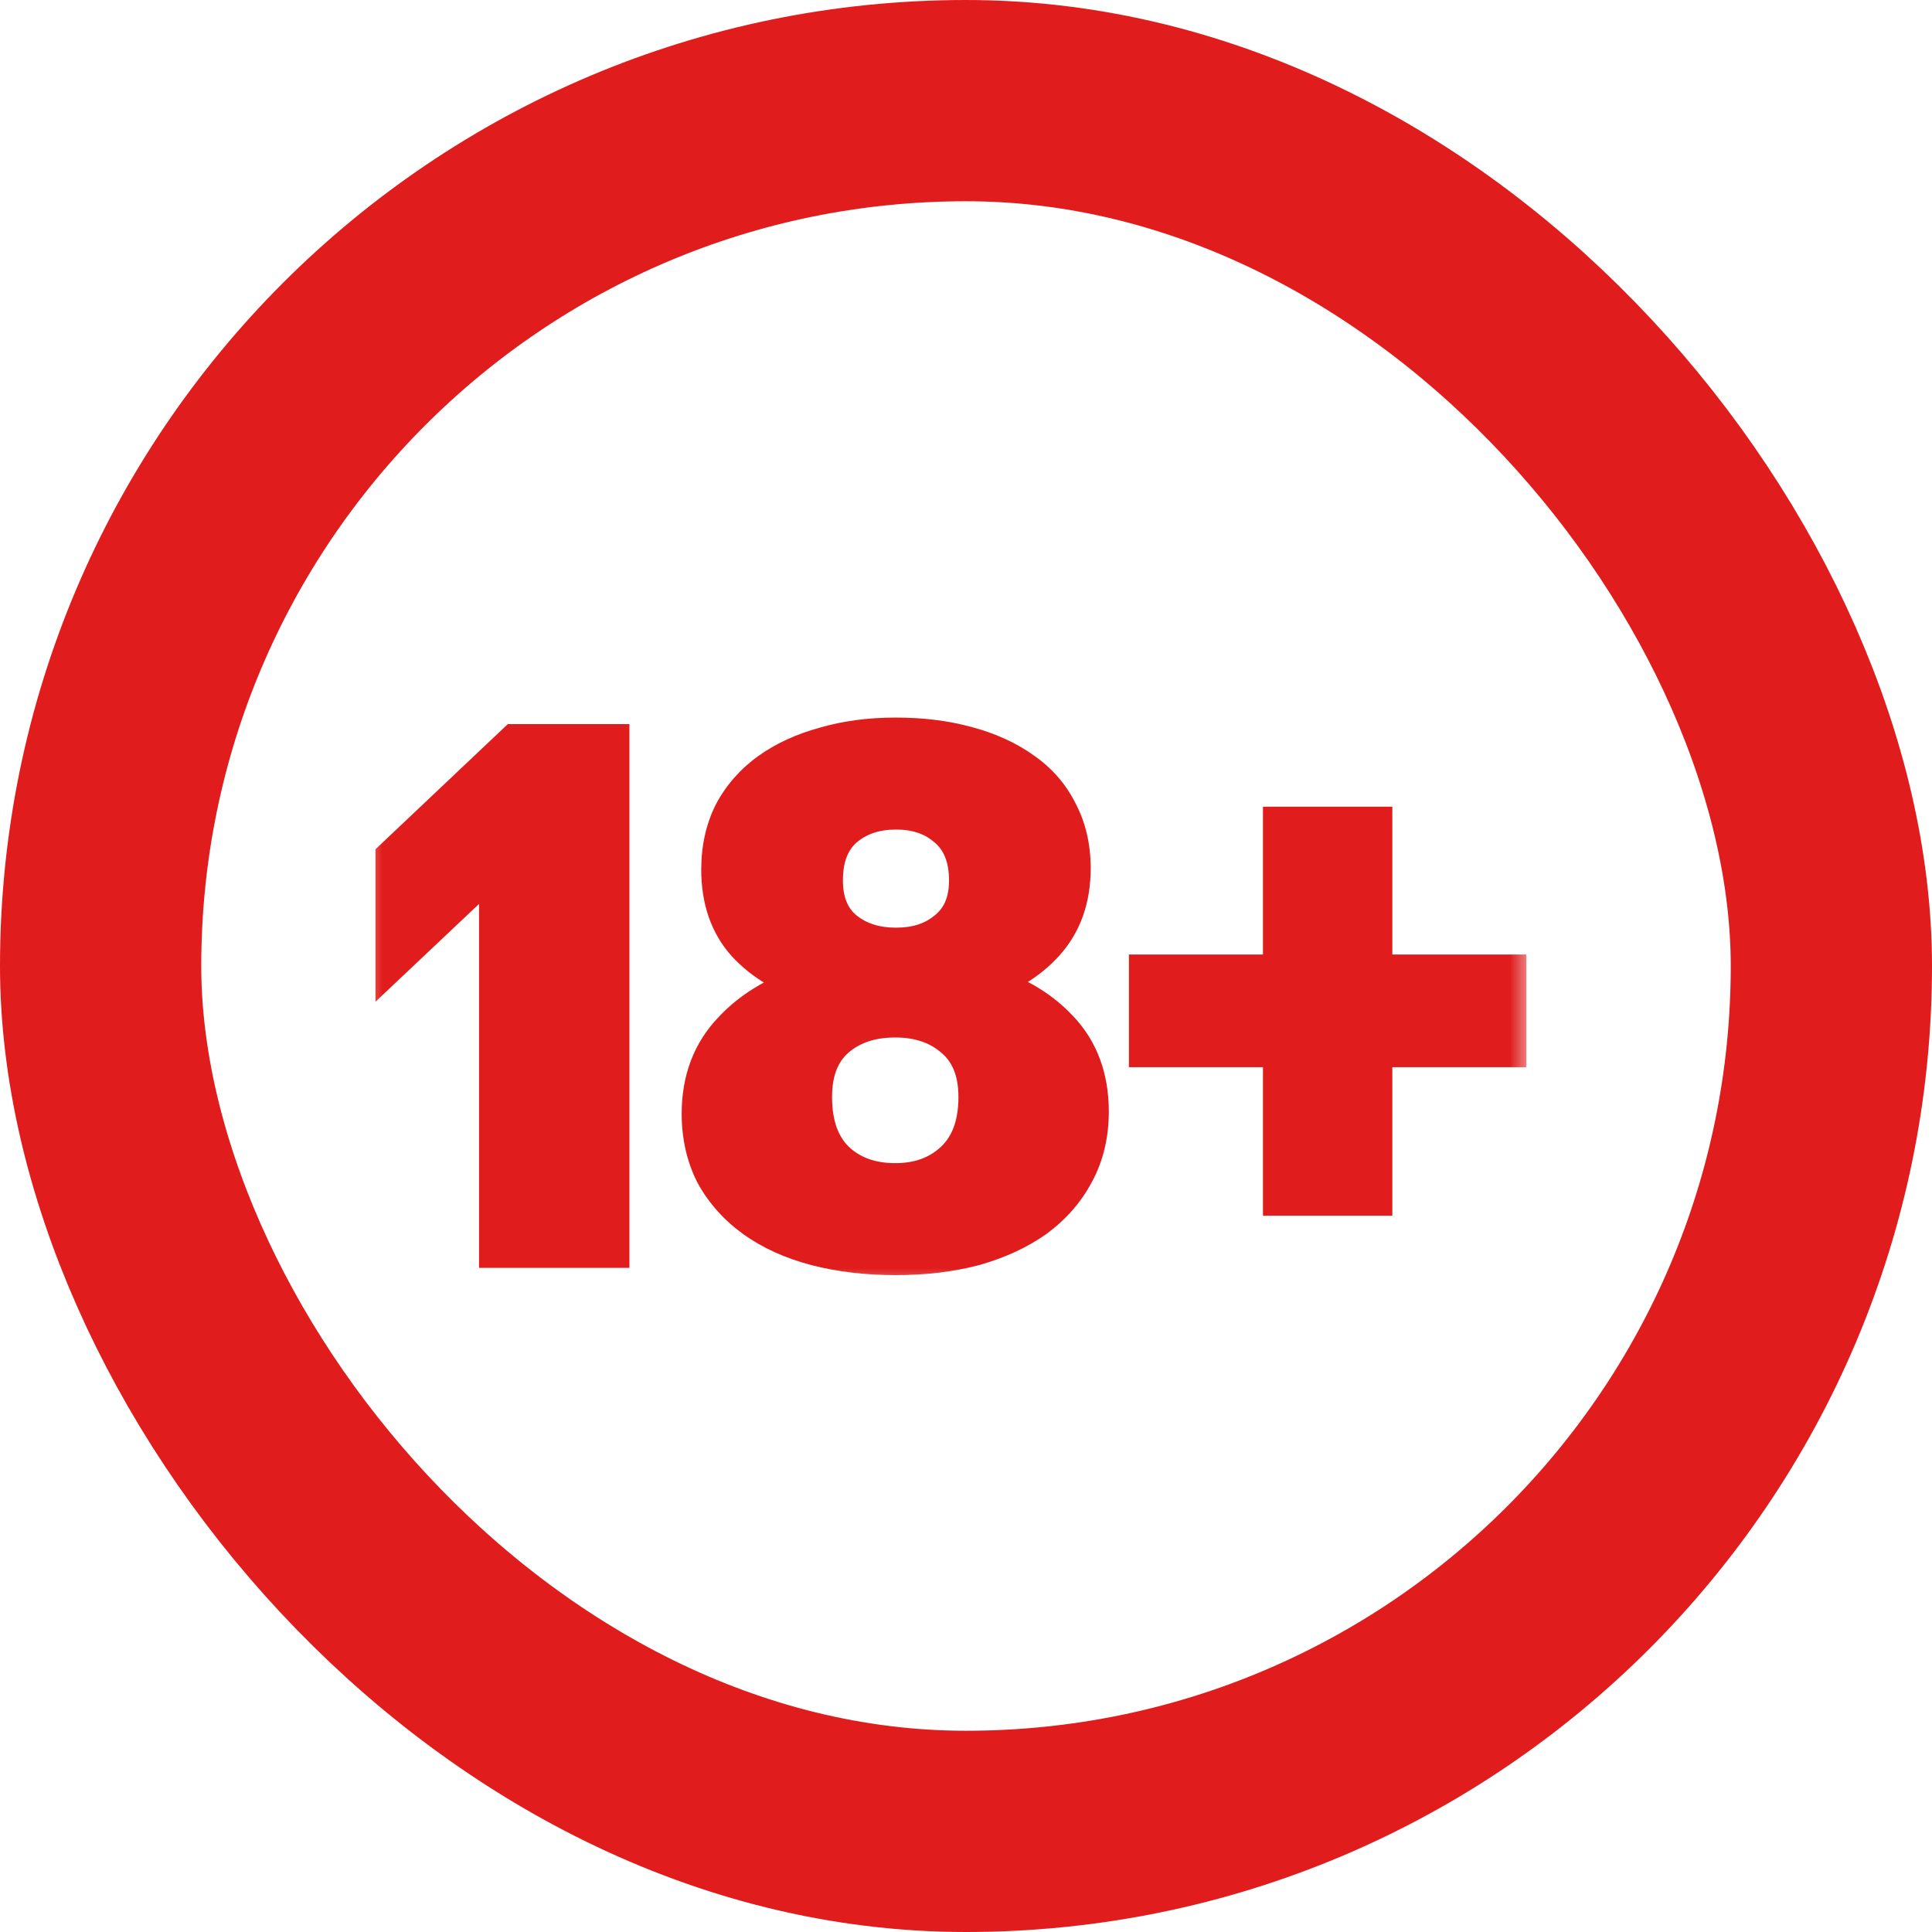 <svg width="48" height="48" viewBox="0 0 48 48" fill="none" xmlns="http://www.w3.org/2000/svg">
<rect x="2.5" y="2.5" width="43" height="43" rx="21.5" stroke="#E01C1C" stroke-width="5"/>
<mask id="path-2-outside-1_255_1683" maskUnits="userSpaceOnUse" x="9" y="17" width="29" height="15" fill="black">
<rect fill="white" x="9" y="17" width="29" height="15"/>
<path d="M12.402 31V21.298L9.828 23.728V21.316L12.816 18.49H15.138V31H12.402ZM22.26 31.18C21.54 31.18 20.88 31.102 20.28 30.946C19.692 30.79 19.188 30.562 18.768 30.262C18.348 29.962 18.018 29.596 17.778 29.164C17.55 28.72 17.436 28.222 17.436 27.67C17.436 26.842 17.694 26.158 18.21 25.618C18.726 25.066 19.416 24.67 20.28 24.43C19.56 24.226 18.984 23.89 18.552 23.422C18.132 22.954 17.922 22.348 17.922 21.604C17.922 21.088 18.024 20.626 18.228 20.218C18.444 19.81 18.744 19.468 19.128 19.192C19.512 18.916 19.968 18.706 20.496 18.562C21.024 18.406 21.612 18.328 22.26 18.328C22.896 18.328 23.478 18.4 24.006 18.544C24.546 18.688 25.008 18.898 25.392 19.174C25.776 19.438 26.07 19.774 26.274 20.182C26.49 20.59 26.598 21.052 26.598 21.568C26.598 22.312 26.382 22.924 25.95 23.404C25.53 23.872 24.96 24.214 24.24 24.43C25.104 24.658 25.788 25.042 26.292 25.582C26.796 26.11 27.048 26.788 27.048 27.616C27.048 28.18 26.928 28.684 26.688 29.128C26.46 29.56 26.136 29.932 25.716 30.244C25.296 30.544 24.792 30.778 24.204 30.946C23.616 31.102 22.968 31.18 22.26 31.18ZM22.26 23.548C22.788 23.548 23.22 23.404 23.556 23.116C23.904 22.828 24.078 22.414 24.078 21.874C24.078 21.298 23.904 20.86 23.556 20.56C23.22 20.26 22.788 20.11 22.26 20.11C21.732 20.11 21.294 20.26 20.946 20.56C20.61 20.86 20.442 21.298 20.442 21.874C20.442 22.414 20.61 22.828 20.946 23.116C21.294 23.404 21.732 23.548 22.26 23.548ZM22.242 29.398C22.842 29.398 23.334 29.218 23.718 28.858C24.114 28.486 24.312 27.952 24.312 27.256C24.312 26.608 24.114 26.116 23.718 25.78C23.334 25.444 22.842 25.276 22.242 25.276C21.63 25.276 21.132 25.444 20.748 25.78C20.364 26.116 20.172 26.608 20.172 27.256C20.172 27.952 20.364 28.486 20.748 28.858C21.132 29.218 21.63 29.398 22.242 29.398ZM34.092 26.014V29.704H31.878V26.014H28.548V24.214H31.878V20.542H34.092V24.214H37.422V26.014H34.092Z"/>
</mask>
<path d="M12.402 31V21.298L9.828 23.728V21.316L12.816 18.49H15.138V31H12.402ZM22.26 31.18C21.54 31.18 20.88 31.102 20.28 30.946C19.692 30.79 19.188 30.562 18.768 30.262C18.348 29.962 18.018 29.596 17.778 29.164C17.55 28.72 17.436 28.222 17.436 27.67C17.436 26.842 17.694 26.158 18.21 25.618C18.726 25.066 19.416 24.67 20.28 24.43C19.56 24.226 18.984 23.89 18.552 23.422C18.132 22.954 17.922 22.348 17.922 21.604C17.922 21.088 18.024 20.626 18.228 20.218C18.444 19.81 18.744 19.468 19.128 19.192C19.512 18.916 19.968 18.706 20.496 18.562C21.024 18.406 21.612 18.328 22.26 18.328C22.896 18.328 23.478 18.4 24.006 18.544C24.546 18.688 25.008 18.898 25.392 19.174C25.776 19.438 26.07 19.774 26.274 20.182C26.49 20.59 26.598 21.052 26.598 21.568C26.598 22.312 26.382 22.924 25.95 23.404C25.53 23.872 24.96 24.214 24.24 24.43C25.104 24.658 25.788 25.042 26.292 25.582C26.796 26.11 27.048 26.788 27.048 27.616C27.048 28.18 26.928 28.684 26.688 29.128C26.46 29.56 26.136 29.932 25.716 30.244C25.296 30.544 24.792 30.778 24.204 30.946C23.616 31.102 22.968 31.18 22.26 31.18ZM22.26 23.548C22.788 23.548 23.22 23.404 23.556 23.116C23.904 22.828 24.078 22.414 24.078 21.874C24.078 21.298 23.904 20.86 23.556 20.56C23.22 20.26 22.788 20.11 22.26 20.11C21.732 20.11 21.294 20.26 20.946 20.56C20.61 20.86 20.442 21.298 20.442 21.874C20.442 22.414 20.61 22.828 20.946 23.116C21.294 23.404 21.732 23.548 22.26 23.548ZM22.242 29.398C22.842 29.398 23.334 29.218 23.718 28.858C24.114 28.486 24.312 27.952 24.312 27.256C24.312 26.608 24.114 26.116 23.718 25.78C23.334 25.444 22.842 25.276 22.242 25.276C21.63 25.276 21.132 25.444 20.748 25.78C20.364 26.116 20.172 26.608 20.172 27.256C20.172 27.952 20.364 28.486 20.748 28.858C21.132 29.218 21.63 29.398 22.242 29.398ZM34.092 26.014V29.704H31.878V26.014H28.548V24.214H31.878V20.542H34.092V24.214H37.422V26.014H34.092Z" fill="#E01C1C"/>
<path d="M12.402 31H11.902V31.5H12.402V31ZM12.402 21.298H12.902V20.138L12.059 20.934L12.402 21.298ZM9.828 23.728H9.328V24.888L10.171 24.092L9.828 23.728ZM9.828 21.316L9.484 20.953L9.328 21.101V21.316H9.828ZM12.816 18.49V17.99H12.617L12.472 18.127L12.816 18.49ZM15.138 18.49H15.638V17.99H15.138V18.49ZM15.138 31V31.5H15.638V31H15.138ZM12.902 31V21.298H11.902V31H12.902ZM12.059 20.934L9.485 23.364L10.171 24.092L12.745 21.662L12.059 20.934ZM10.328 23.728V21.316H9.328V23.728H10.328ZM10.172 21.679L13.16 18.853L12.472 18.127L9.484 20.953L10.172 21.679ZM12.816 18.99H15.138V17.99H12.816V18.99ZM14.638 18.49V31H15.638V18.49H14.638ZM15.138 30.5H12.402V31.5H15.138V30.5ZM20.28 30.946L20.152 31.429L20.154 31.43L20.28 30.946ZM18.768 30.262L19.059 29.855H19.059L18.768 30.262ZM17.778 29.164L17.333 29.392L17.337 29.4L17.341 29.407L17.778 29.164ZM18.21 25.618L18.572 25.963L18.575 25.959L18.21 25.618ZM20.28 24.43L20.414 24.912L22.131 24.435L20.416 23.949L20.28 24.43ZM18.552 23.422L18.18 23.756L18.185 23.761L18.552 23.422ZM18.228 20.218L17.786 19.984L17.781 19.994L18.228 20.218ZM19.128 19.192L18.836 18.786L19.128 19.192ZM20.496 18.562L20.628 19.044L20.638 19.041L20.496 18.562ZM24.006 18.544L23.874 19.026L23.877 19.027L24.006 18.544ZM25.392 19.174L25.1 19.58L25.109 19.586L25.392 19.174ZM26.274 20.182L25.827 20.406L25.832 20.416L26.274 20.182ZM25.95 23.404L25.578 23.07L25.578 23.07L25.95 23.404ZM24.24 24.43L24.096 23.951L22.397 24.461L24.112 24.913L24.24 24.43ZM26.292 25.582L25.926 25.923L25.93 25.927L26.292 25.582ZM26.688 29.128L26.248 28.89L26.246 28.895L26.688 29.128ZM25.716 30.244L26.007 30.651L26.014 30.645L25.716 30.244ZM24.204 30.946L24.332 31.429L24.341 31.427L24.204 30.946ZM23.556 23.116L23.237 22.731L23.231 22.736L23.556 23.116ZM23.556 20.56L23.223 20.933L23.23 20.939L23.556 20.56ZM20.946 20.56L20.619 20.181L20.613 20.187L20.946 20.56ZM20.946 23.116L20.62 23.496L20.627 23.501L20.946 23.116ZM23.718 28.858L24.06 29.223L24.06 29.222L23.718 28.858ZM23.718 25.78L23.389 26.156L23.395 26.161L23.718 25.78ZM20.748 25.78L21.077 26.156L20.748 25.78ZM20.748 28.858L20.4 29.217L20.406 29.223L20.748 28.858ZM22.26 30.68C21.576 30.68 20.959 30.606 20.406 30.462L20.154 31.43C20.801 31.598 21.504 31.68 22.26 31.68V30.68ZM20.408 30.463C19.868 30.32 19.422 30.114 19.059 29.855L18.477 30.669C18.954 31.01 19.516 31.261 20.152 31.429L20.408 30.463ZM19.059 29.855C18.696 29.596 18.417 29.285 18.215 28.921L17.341 29.407C17.619 29.907 18 30.328 18.477 30.669L19.059 29.855ZM18.223 28.936C18.035 28.57 17.936 28.151 17.936 27.67H16.936C16.936 28.293 17.065 28.87 17.333 29.392L18.223 28.936ZM17.936 27.67C17.936 26.956 18.154 26.4 18.571 25.963L17.849 25.273C17.234 25.916 16.936 26.729 16.936 27.67H17.936ZM18.575 25.959C19.018 25.486 19.622 25.132 20.414 24.912L20.146 23.948C19.21 24.208 18.434 24.646 17.845 25.277L18.575 25.959ZM20.416 23.949C19.769 23.766 19.279 23.472 18.919 23.083L18.185 23.761C18.689 24.308 19.351 24.686 20.144 24.911L20.416 23.949ZM18.924 23.088C18.601 22.728 18.422 22.249 18.422 21.604H17.422C17.422 22.447 17.663 23.18 18.18 23.756L18.924 23.088ZM18.422 21.604C18.422 21.155 18.51 20.772 18.675 20.442L17.781 19.994C17.538 20.48 17.422 21.021 17.422 21.604H18.422ZM18.67 20.452C18.849 20.114 19.097 19.83 19.42 19.598L18.836 18.786C18.391 19.106 18.039 19.506 17.786 19.984L18.67 20.452ZM19.42 19.598C19.748 19.362 20.148 19.175 20.628 19.044L20.364 18.08C19.788 18.237 19.276 18.47 18.836 18.786L19.42 19.598ZM20.638 19.041C21.112 18.901 21.652 18.828 22.26 18.828V17.828C21.572 17.828 20.936 17.911 20.354 18.082L20.638 19.041ZM22.26 18.828C22.858 18.828 23.395 18.896 23.874 19.026L24.137 18.062C23.56 17.904 22.933 17.828 22.26 17.828V18.828ZM23.877 19.027C24.369 19.158 24.773 19.345 25.1 19.58L25.684 18.768C25.242 18.451 24.723 18.218 24.135 18.061L23.877 19.027ZM25.109 19.586C25.425 19.803 25.661 20.075 25.827 20.406L26.721 19.958C26.479 19.473 26.127 19.073 25.675 18.762L25.109 19.586ZM25.832 20.416C26.006 20.744 26.098 21.124 26.098 21.568H27.098C27.098 20.98 26.974 20.436 26.716 19.948L25.832 20.416ZM26.098 21.568C26.098 22.209 25.915 22.695 25.578 23.07L26.322 23.738C26.849 23.153 27.098 22.416 27.098 21.568H26.098ZM25.578 23.07C25.23 23.457 24.746 23.756 24.096 23.951L24.384 24.909C25.174 24.672 25.83 24.287 26.322 23.738L25.578 23.07ZM24.112 24.913C24.904 25.122 25.499 25.465 25.926 25.923L26.657 25.241C26.077 24.619 25.303 24.194 24.367 23.947L24.112 24.913ZM25.93 25.927C26.333 26.349 26.548 26.898 26.548 27.616H27.548C27.548 26.678 27.259 25.87 26.654 25.237L25.93 25.927ZM26.548 27.616C26.548 28.107 26.444 28.527 26.248 28.89L27.128 29.366C27.412 28.84 27.548 28.253 27.548 27.616H26.548ZM26.246 28.895C26.055 29.256 25.782 29.572 25.418 29.843L26.014 30.645C26.49 30.292 26.865 29.864 27.13 29.361L26.246 28.895ZM25.425 29.837C25.059 30.098 24.61 30.31 24.067 30.465L24.341 31.427C24.974 31.246 25.532 30.99 26.007 30.651L25.425 29.837ZM24.076 30.463C23.536 30.606 22.932 30.68 22.26 30.68V31.68C23.004 31.68 23.696 31.598 24.332 31.429L24.076 30.463ZM22.26 24.048C22.883 24.048 23.438 23.876 23.881 23.496L23.231 22.736C23.002 22.932 22.693 23.048 22.26 23.048V24.048ZM23.875 23.501C24.36 23.099 24.578 22.531 24.578 21.874H23.578C23.578 22.297 23.448 22.557 23.237 22.731L23.875 23.501ZM24.578 21.874C24.578 21.192 24.368 20.6 23.882 20.181L23.23 20.939C23.44 21.12 23.578 21.404 23.578 21.874H24.578ZM23.889 20.187C23.446 19.791 22.888 19.61 22.26 19.61V20.61C22.688 20.61 22.994 20.729 23.223 20.933L23.889 20.187ZM22.26 19.61C21.631 19.61 21.072 19.791 20.619 20.181L21.272 20.939C21.516 20.729 21.833 20.61 22.26 20.61V19.61ZM20.613 20.187C20.143 20.607 19.942 21.198 19.942 21.874H20.942C20.942 21.398 21.077 21.113 21.279 20.933L20.613 20.187ZM19.942 21.874C19.942 22.525 20.15 23.092 20.621 23.496L21.271 22.736C21.07 22.564 20.942 22.303 20.942 21.874H19.942ZM20.627 23.501C21.079 23.876 21.636 24.048 22.26 24.048V23.048C21.828 23.048 21.508 22.932 21.265 22.731L20.627 23.501ZM22.242 29.898C22.95 29.898 23.57 29.682 24.06 29.223L23.376 28.493C23.098 28.754 22.734 28.898 22.242 28.898V29.898ZM24.06 29.222C24.583 28.731 24.812 28.049 24.812 27.256H23.812C23.812 27.855 23.645 28.241 23.376 28.494L24.06 29.222ZM24.812 27.256C24.812 26.501 24.576 25.853 24.041 25.399L23.395 26.161C23.651 26.379 23.812 26.715 23.812 27.256H24.812ZM24.047 25.404C23.556 24.974 22.941 24.776 22.242 24.776V25.776C22.743 25.776 23.111 25.914 23.389 26.156L24.047 25.404ZM22.242 24.776C21.534 24.776 20.911 24.973 20.419 25.404L21.077 26.156C21.353 25.915 21.726 25.776 22.242 25.776V24.776ZM20.419 25.404C19.898 25.859 19.672 26.506 19.672 27.256H20.672C20.672 26.71 20.83 26.373 21.077 26.156L20.419 25.404ZM19.672 27.256C19.672 28.045 19.892 28.725 20.4 29.217L21.096 28.499C20.836 28.247 20.672 27.859 20.672 27.256H19.672ZM20.406 29.223C20.898 29.684 21.525 29.898 22.242 29.898V28.898C21.735 28.898 21.366 28.752 21.09 28.493L20.406 29.223ZM34.092 26.014V25.514H33.592V26.014H34.092ZM34.092 29.704V30.204H34.592V29.704H34.092ZM31.878 29.704H31.378V30.204H31.878V29.704ZM31.878 26.014H32.378V25.514H31.878V26.014ZM28.548 26.014H28.048V26.514H28.548V26.014ZM28.548 24.214V23.714H28.048V24.214H28.548ZM31.878 24.214V24.714H32.378V24.214H31.878ZM31.878 20.542V20.042H31.378V20.542H31.878ZM34.092 20.542H34.592V20.042H34.092V20.542ZM34.092 24.214H33.592V24.714H34.092V24.214ZM37.422 24.214H37.922V23.714H37.422V24.214ZM37.422 26.014V26.514H37.922V26.014H37.422ZM33.592 26.014V29.704H34.592V26.014H33.592ZM34.092 29.204H31.878V30.204H34.092V29.204ZM32.378 29.704V26.014H31.378V29.704H32.378ZM31.878 25.514H28.548V26.514H31.878V25.514ZM29.048 26.014V24.214H28.048V26.014H29.048ZM28.548 24.714H31.878V23.714H28.548V24.714ZM32.378 24.214V20.542H31.378V24.214H32.378ZM31.878 21.042H34.092V20.042H31.878V21.042ZM33.592 20.542V24.214H34.592V20.542H33.592ZM34.092 24.714H37.422V23.714H34.092V24.714ZM36.922 24.214V26.014H37.922V24.214H36.922ZM37.422 25.514H34.092V26.514H37.422V25.514Z" fill="#E01C1C" mask="url(#path-2-outside-1_255_1683)"/>
</svg>
